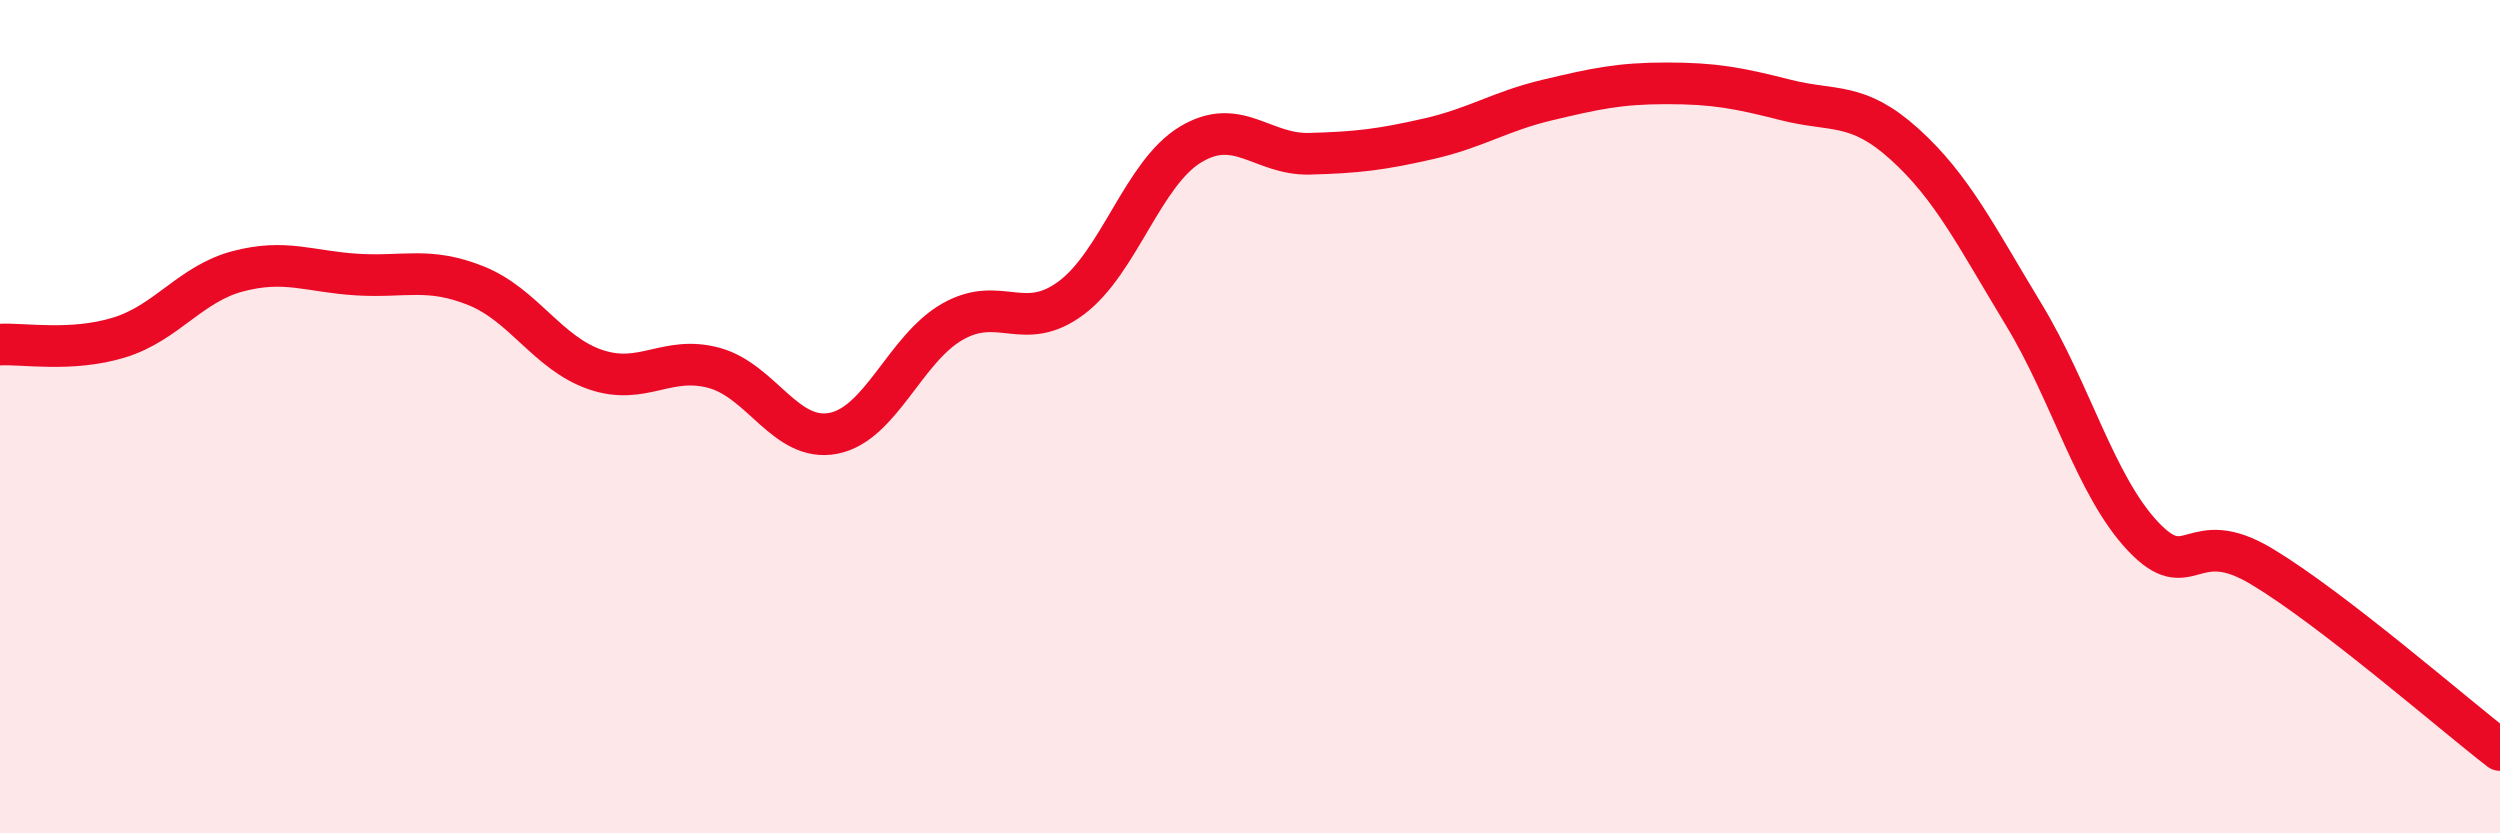 
    <svg width="60" height="20" viewBox="0 0 60 20" xmlns="http://www.w3.org/2000/svg">
      <path
        d="M 0,8.27 C 0.57,8.24 1.72,8.45 2.86,8.1 C 4,7.75 4.57,6.81 5.71,6.51 C 6.85,6.21 7.43,6.52 8.57,6.59 C 9.71,6.66 10.29,6.4 11.43,6.86 C 12.57,7.32 13.15,8.48 14.29,8.87 C 15.43,9.26 16,8.52 17.14,8.83 C 18.28,9.14 18.86,10.62 20,10.4 C 21.14,10.18 21.72,8.37 22.86,7.72 C 24,7.07 24.57,8 25.71,7.15 C 26.85,6.3 27.43,4.16 28.57,3.47 C 29.71,2.78 30.29,3.72 31.43,3.69 C 32.57,3.66 33.15,3.59 34.29,3.33 C 35.43,3.07 36,2.67 37.14,2.4 C 38.28,2.13 38.86,2 40,2 C 41.14,2 41.72,2.11 42.86,2.4 C 44,2.69 44.57,2.43 45.71,3.46 C 46.85,4.49 47.43,5.67 48.57,7.55 C 49.71,9.43 50.29,11.66 51.43,12.87 C 52.57,14.08 52.58,12.57 54.29,13.6 C 56,14.63 58.86,17.12 60,18L60 20L0 20Z"
        fill="#EB0A25"
        opacity="0.1"
        stroke-linecap="round"
        stroke-linejoin="round"
      />
      <path
        d="M 0,8.27 C 0.57,8.24 1.72,8.45 2.86,8.1 C 4,7.75 4.57,6.81 5.71,6.51 C 6.85,6.21 7.43,6.52 8.57,6.59 C 9.71,6.66 10.29,6.4 11.43,6.86 C 12.57,7.32 13.15,8.48 14.29,8.87 C 15.43,9.26 16,8.52 17.14,8.83 C 18.28,9.14 18.86,10.62 20,10.4 C 21.14,10.18 21.72,8.37 22.86,7.72 C 24,7.07 24.57,8 25.71,7.15 C 26.85,6.3 27.43,4.16 28.57,3.47 C 29.71,2.78 30.29,3.72 31.43,3.69 C 32.57,3.66 33.15,3.59 34.29,3.33 C 35.43,3.07 36,2.67 37.14,2.4 C 38.28,2.13 38.86,2 40,2 C 41.14,2 41.72,2.11 42.86,2.4 C 44,2.69 44.57,2.43 45.71,3.46 C 46.85,4.49 47.43,5.67 48.57,7.55 C 49.71,9.43 50.29,11.66 51.43,12.87 C 52.57,14.08 52.58,12.57 54.29,13.6 C 56,14.63 58.86,17.12 60,18"
        stroke="#EB0A25"
        stroke-width="1"
        fill="none"
        stroke-linecap="round"
        stroke-linejoin="round"
      />
    </svg>
  